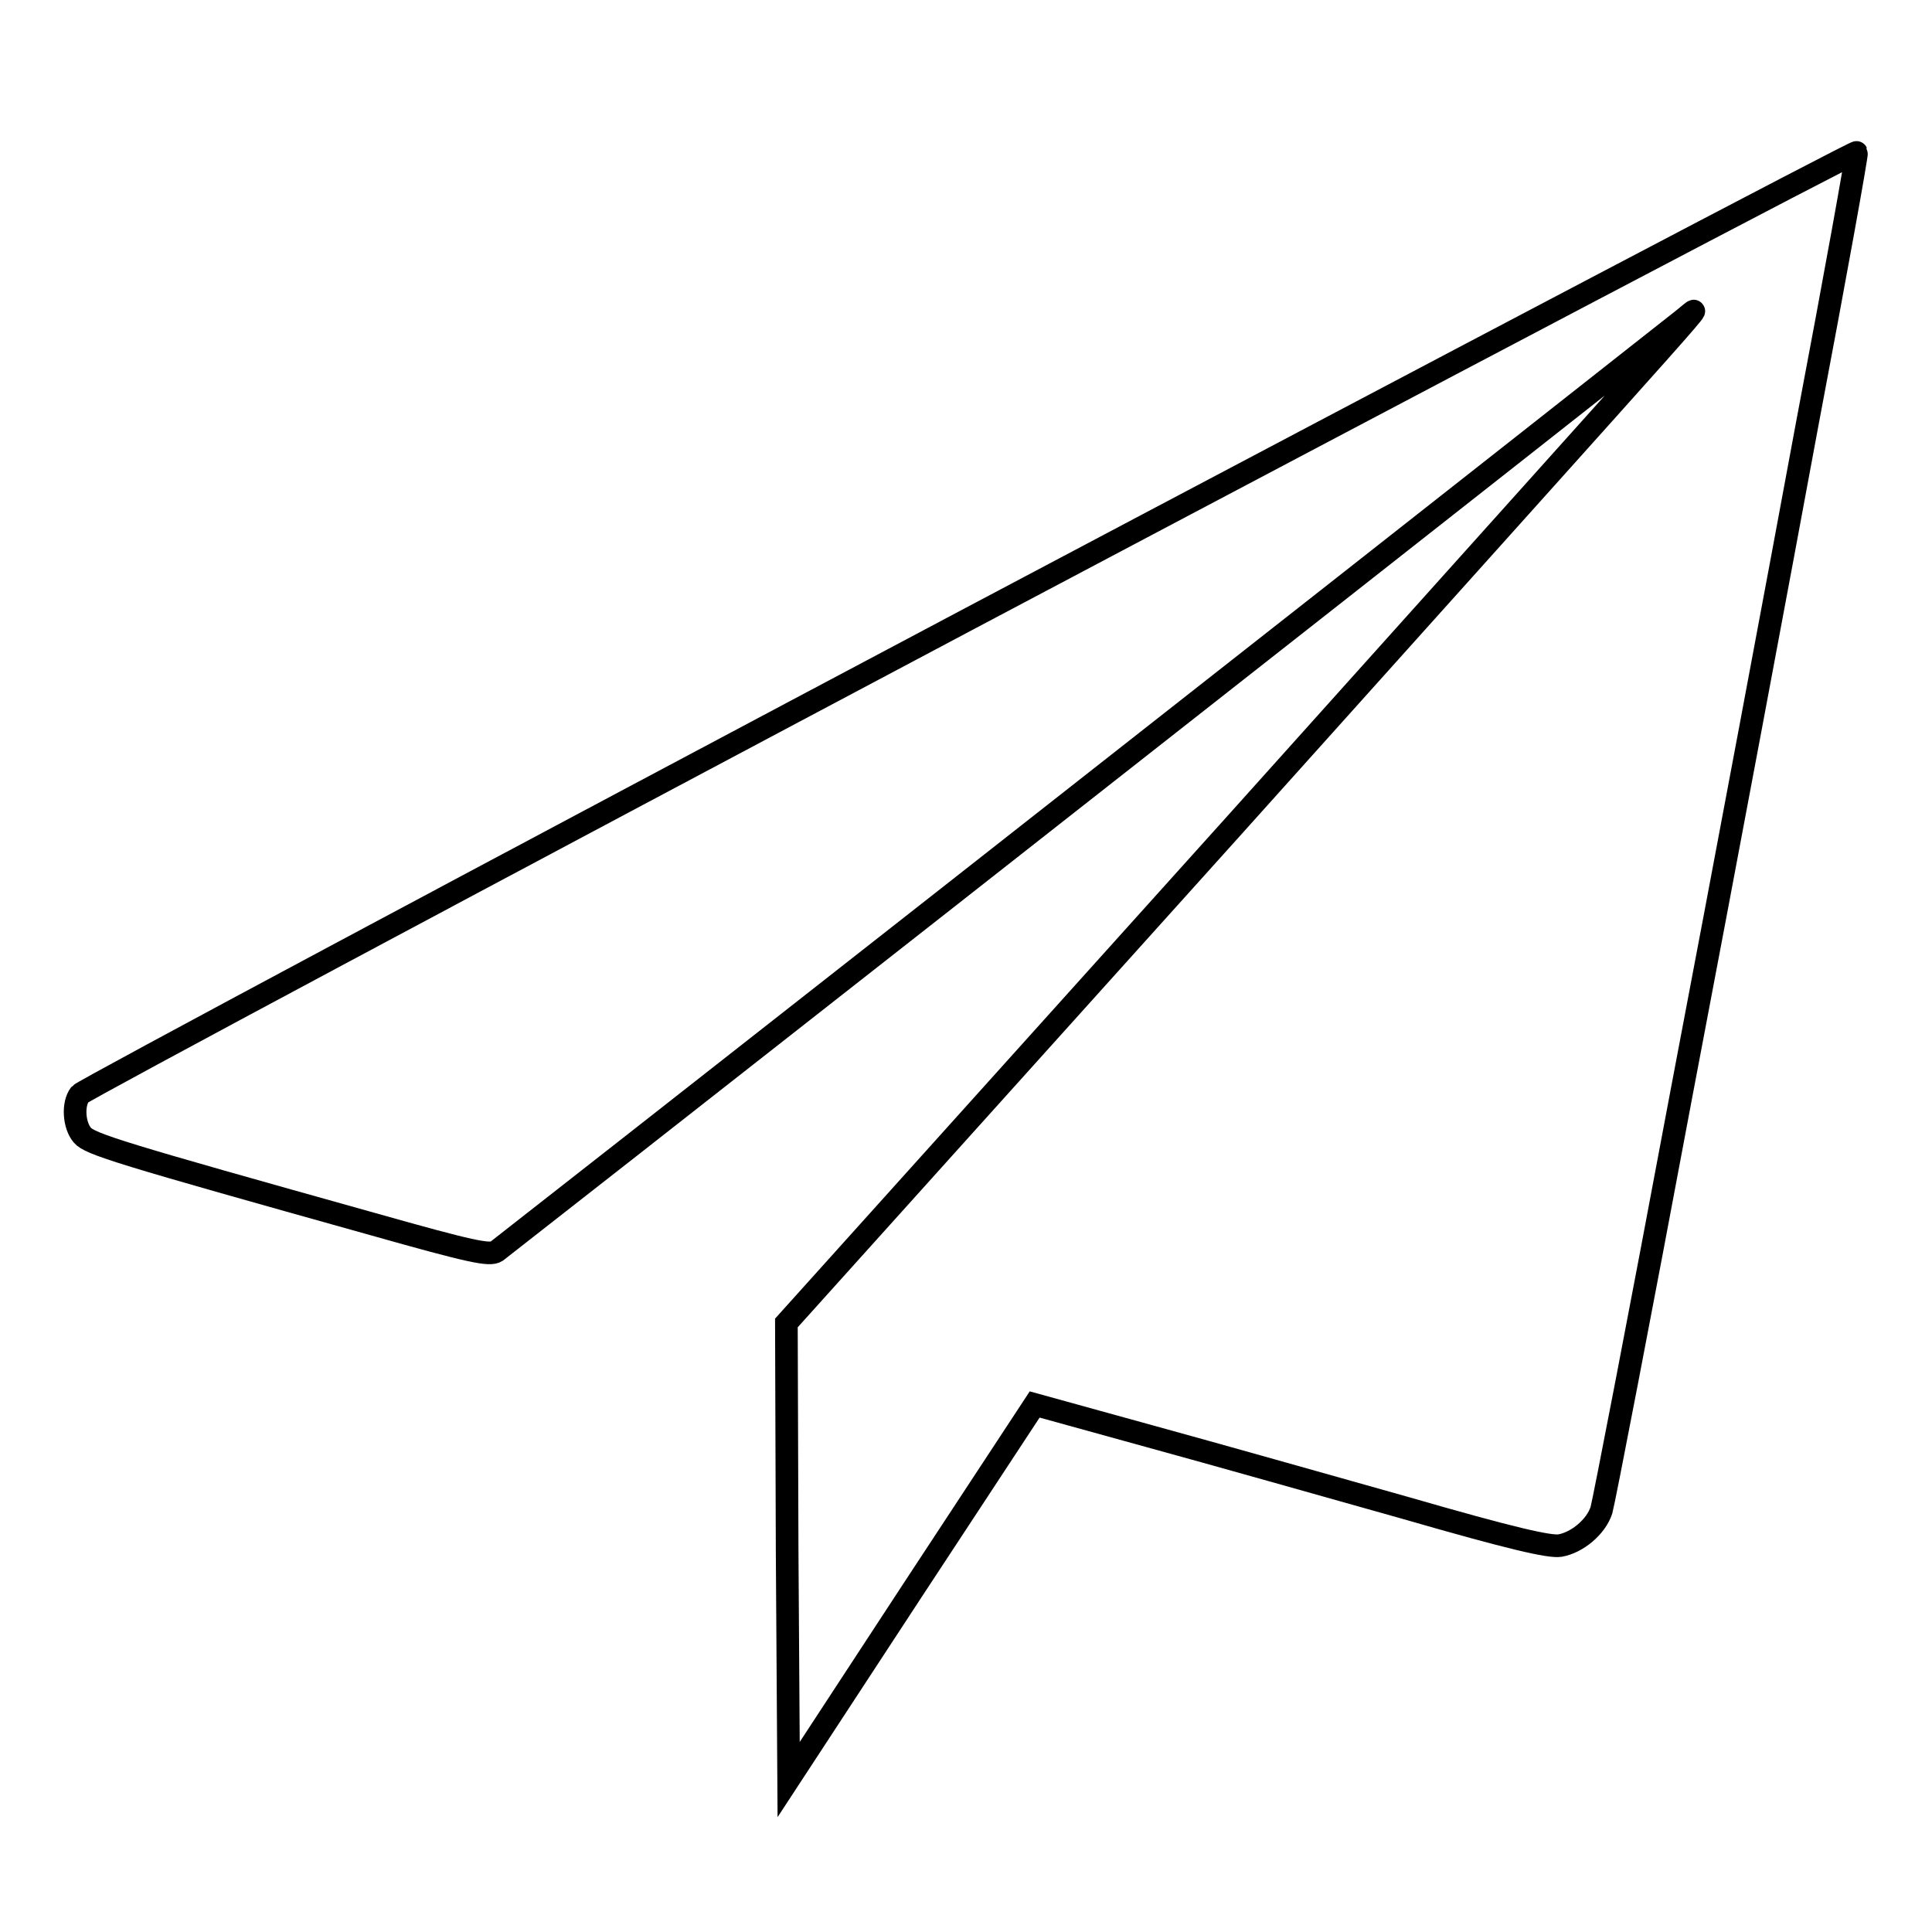<?xml version="1.0" encoding="utf-8"?>
<!-- Svg Vector Icons : http://www.onlinewebfonts.com/icon -->
<!DOCTYPE svg PUBLIC "-//W3C//DTD SVG 1.1//EN" "http://www.w3.org/Graphics/SVG/1.1/DTD/svg11.dtd">
<svg version="1.1" xmlns="http://www.w3.org/2000/svg" xmlns:xlink="http://www.w3.org/1999/xlink" x="0px" y="0px" viewBox="0 0 256 256" enable-background="new 0 0 256 256" xml:space="preserve">
<g><g><g><path stroke-width="3" fill-opacity="0" stroke="#000000"  d="M128.6,81.9C64.1,116.1,11,144.5,10.6,145c-1,1.3-0.8,4.1,0.3,5.4c1,1.2,4.9,2.4,38.5,11.8c13.1,3.7,15.5,4.2,16.4,3.6c0.7-0.5,106.4-83.4,157-123.3c3.1-2.4,8.9-9.1-59.2,66.8l-59.4,66l0.1,30.2l0.2,30.3l16.3-24.9l16.3-24.8l15.2,4.2c8.4,2.3,23.6,6.6,33.9,9.5c14.2,4.1,19.1,5.2,20.5,5c2.3-0.4,4.8-2.5,5.5-4.7c0.3-1,5.1-25.8,10.6-55.2c5.6-29.4,13.1-69.4,16.7-88.9c3.7-19.5,6.6-35.6,6.5-35.8C245.9,20,193,47.8,128.6,81.9z"/></g></g></g>
</svg>